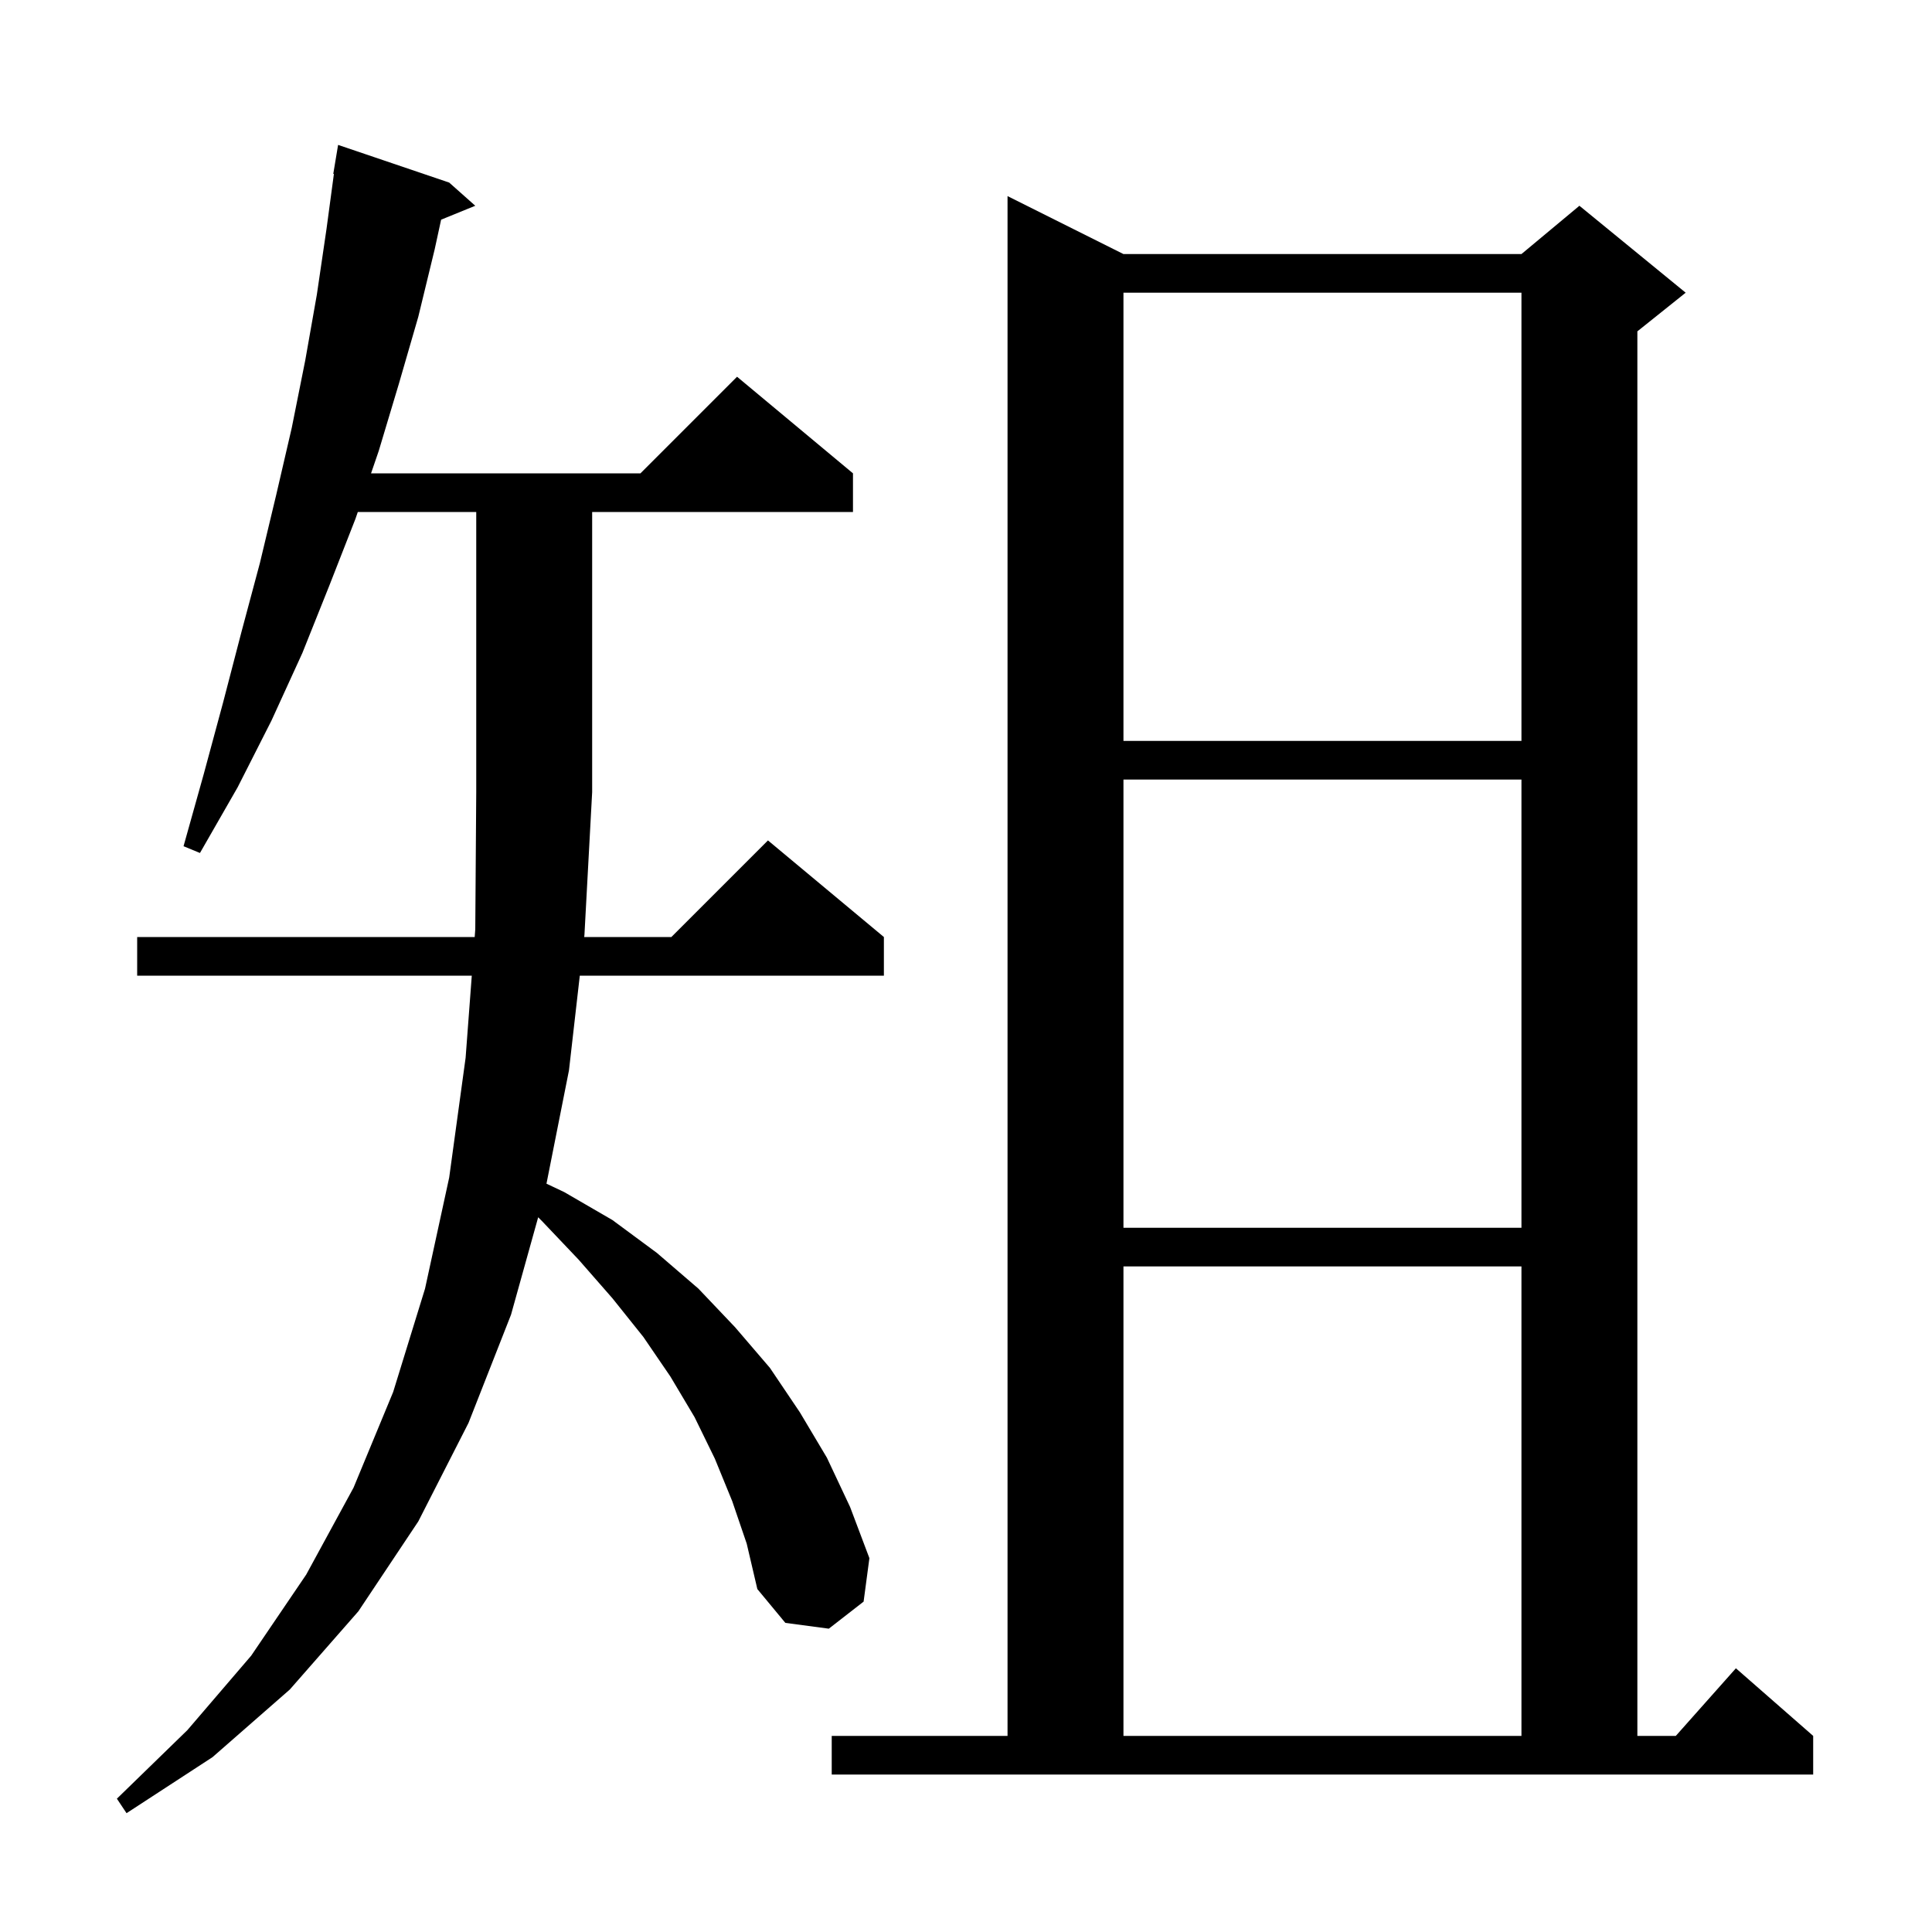 <svg xmlns="http://www.w3.org/2000/svg" xmlns:xlink="http://www.w3.org/1999/xlink" version="1.1" baseProfile="full" viewBox="0 0 200 200" width="200" height="200"><g fill="currentColor"><path d="M 75.8 155.4 L 74.0 151.0 L 71.9 146.7 L 69.4 142.5 L 66.6 138.4 L 63.4 134.4 L 59.9 130.4 L 56.1 126.4 L 55.712 126.012 L 52.9 136.1 L 48.5 147.3 L 43.3 157.5 L 37.1 166.8 L 30.0 174.9 L 22.0 181.9 L 13.1 187.7 L 12.1 186.2 L 19.4 179.1 L 26.0 171.4 L 31.7 163.0 L 36.6 154.0 L 40.7 144.1 L 44.0 133.4 L 46.5 121.9 L 48.2 109.5 L 48.839 101.0 L 14.2 101.0 L 14.2 97.0 L 49.14 97.0 L 49.2 96.2 L 49.3 82.0 L 49.3 53.0 L 37.04 53.0 L 36.8 53.7 L 34.1 60.6 L 31.3 67.6 L 28.1 74.6 L 24.6 81.5 L 20.7 88.3 L 19.0 87.6 L 21.1 80.1 L 23.1 72.7 L 25.0 65.4 L 26.9 58.3 L 28.6 51.2 L 30.2 44.3 L 31.6 37.3 L 32.8 30.5 L 33.8 23.7 L 34.565 18.005 L 34.5 18.0 L 35.0 15.0 L 46.5 18.9 L 49.2 21.3 L 45.665 22.74 L 45.0 25.8 L 43.3 32.8 L 41.3 39.7 L 39.2 46.7 L 38.411 49.0 L 66.3 49.0 L 76.3 39.0 L 88.3 49.0 L 88.3 53.0 L 61.3 53.0 L 61.3 82.0 L 60.5 96.8 L 60.477 97.0 L 69.5 97.0 L 79.5 87.0 L 91.5 97.0 L 91.5 101.0 L 60.02 101.0 L 58.9 110.8 L 56.571 122.535 L 58.4 123.4 L 63.4 126.3 L 68.0 129.7 L 72.3 133.4 L 76.1 137.4 L 79.7 141.6 L 82.8 146.2 L 85.6 150.9 L 88.0 156.0 L 90.0 161.3 L 89.4 165.8 L 85.8 168.6 L 81.3 168.0 L 78.4 164.5 L 77.3 159.8 Z M 86.1 179.7 L 104.3 179.7 L 104.3 20.3 L 116.3 26.3 L 157.5 26.3 L 163.5 21.3 L 174.5 30.3 L 169.5 34.3 L 169.5 179.7 L 173.478 179.7 L 179.7 172.7 L 187.7 179.7 L 187.7 183.7 L 86.1 183.7 Z M 116.3 131.1 L 116.3 179.7 L 157.5 179.7 L 157.5 131.1 Z M 116.3 80.7 L 116.3 127.1 L 157.5 127.1 L 157.5 80.7 Z M 116.3 30.3 L 116.3 76.7 L 157.5 76.7 L 157.5 30.3 Z "/></g></svg>